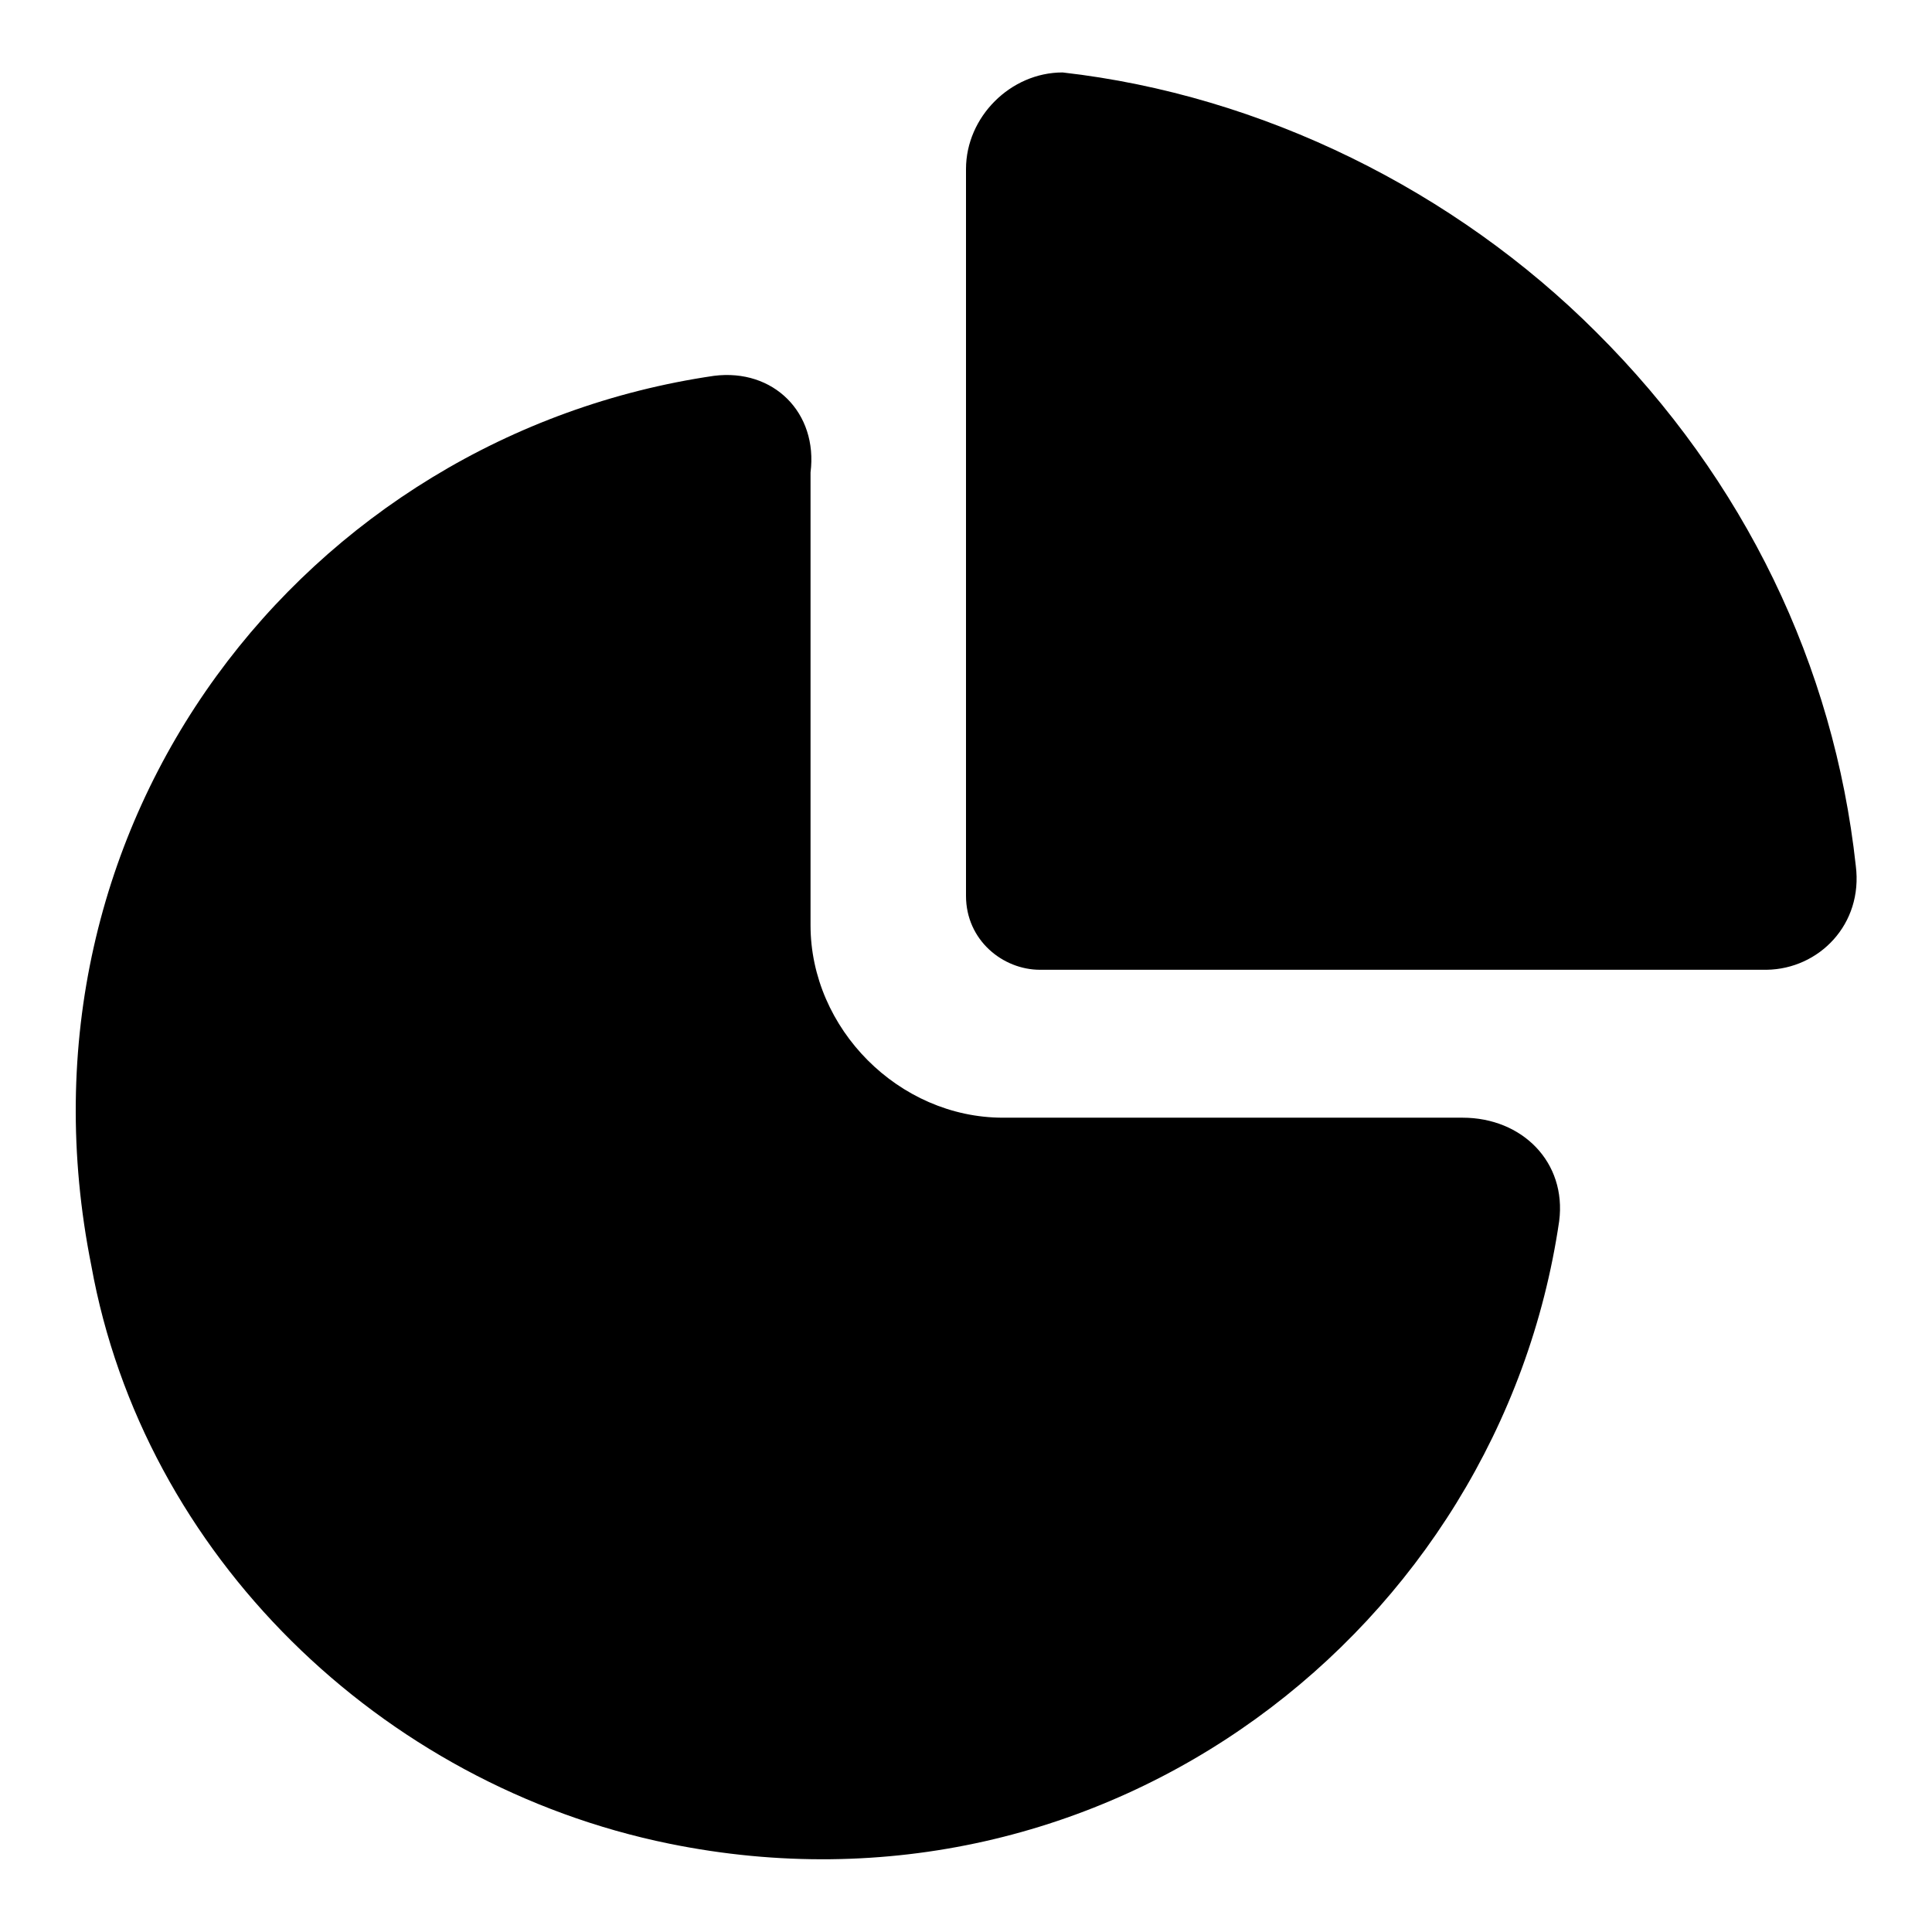 <?xml version="1.0" encoding="utf-8"?>
<!-- Svg Vector Icons : http://www.onlinewebfonts.com/icon -->
<!DOCTYPE svg PUBLIC "-//W3C//DTD SVG 1.1//EN" "http://www.w3.org/Graphics/SVG/1.1/DTD/svg11.dtd">
<svg version="1.1" xmlns="http://www.w3.org/2000/svg" xmlns:xlink="http://www.w3.org/1999/xlink" x="0px" y="0px" viewBox="0 0 256 256" enable-background="new 0 0 256 256" xml:space="preserve">
<g> <path fill="#000000" d="M193.8,148.1h-60.9c-13.8,0-25.5-11.8-25.5-25.5V62.6c1-7.9-4.9-13.8-12.8-12.8 c-54,7.9-94.3,58.9-82.5,117.9c6.9,38.3,38.3,68.8,76.6,76.6c58,11.8,110-28.5,117.9-82.5C207.6,154,201.7,148.1,193.8,148.1 L193.8,148.1z M245.9,114.7c-2.9-26.5-14.7-51.1-34.4-70.7c-18.7-18.7-44.2-31.4-70.7-34.4c-6.9,0-12.8,5.9-12.8,12.8v96.3 c0,5.9,4.9,9.8,9.8,9.8h96.3C241,128.4,246.9,122.5,245.9,114.7L245.9,114.7z"/></g>
</svg>